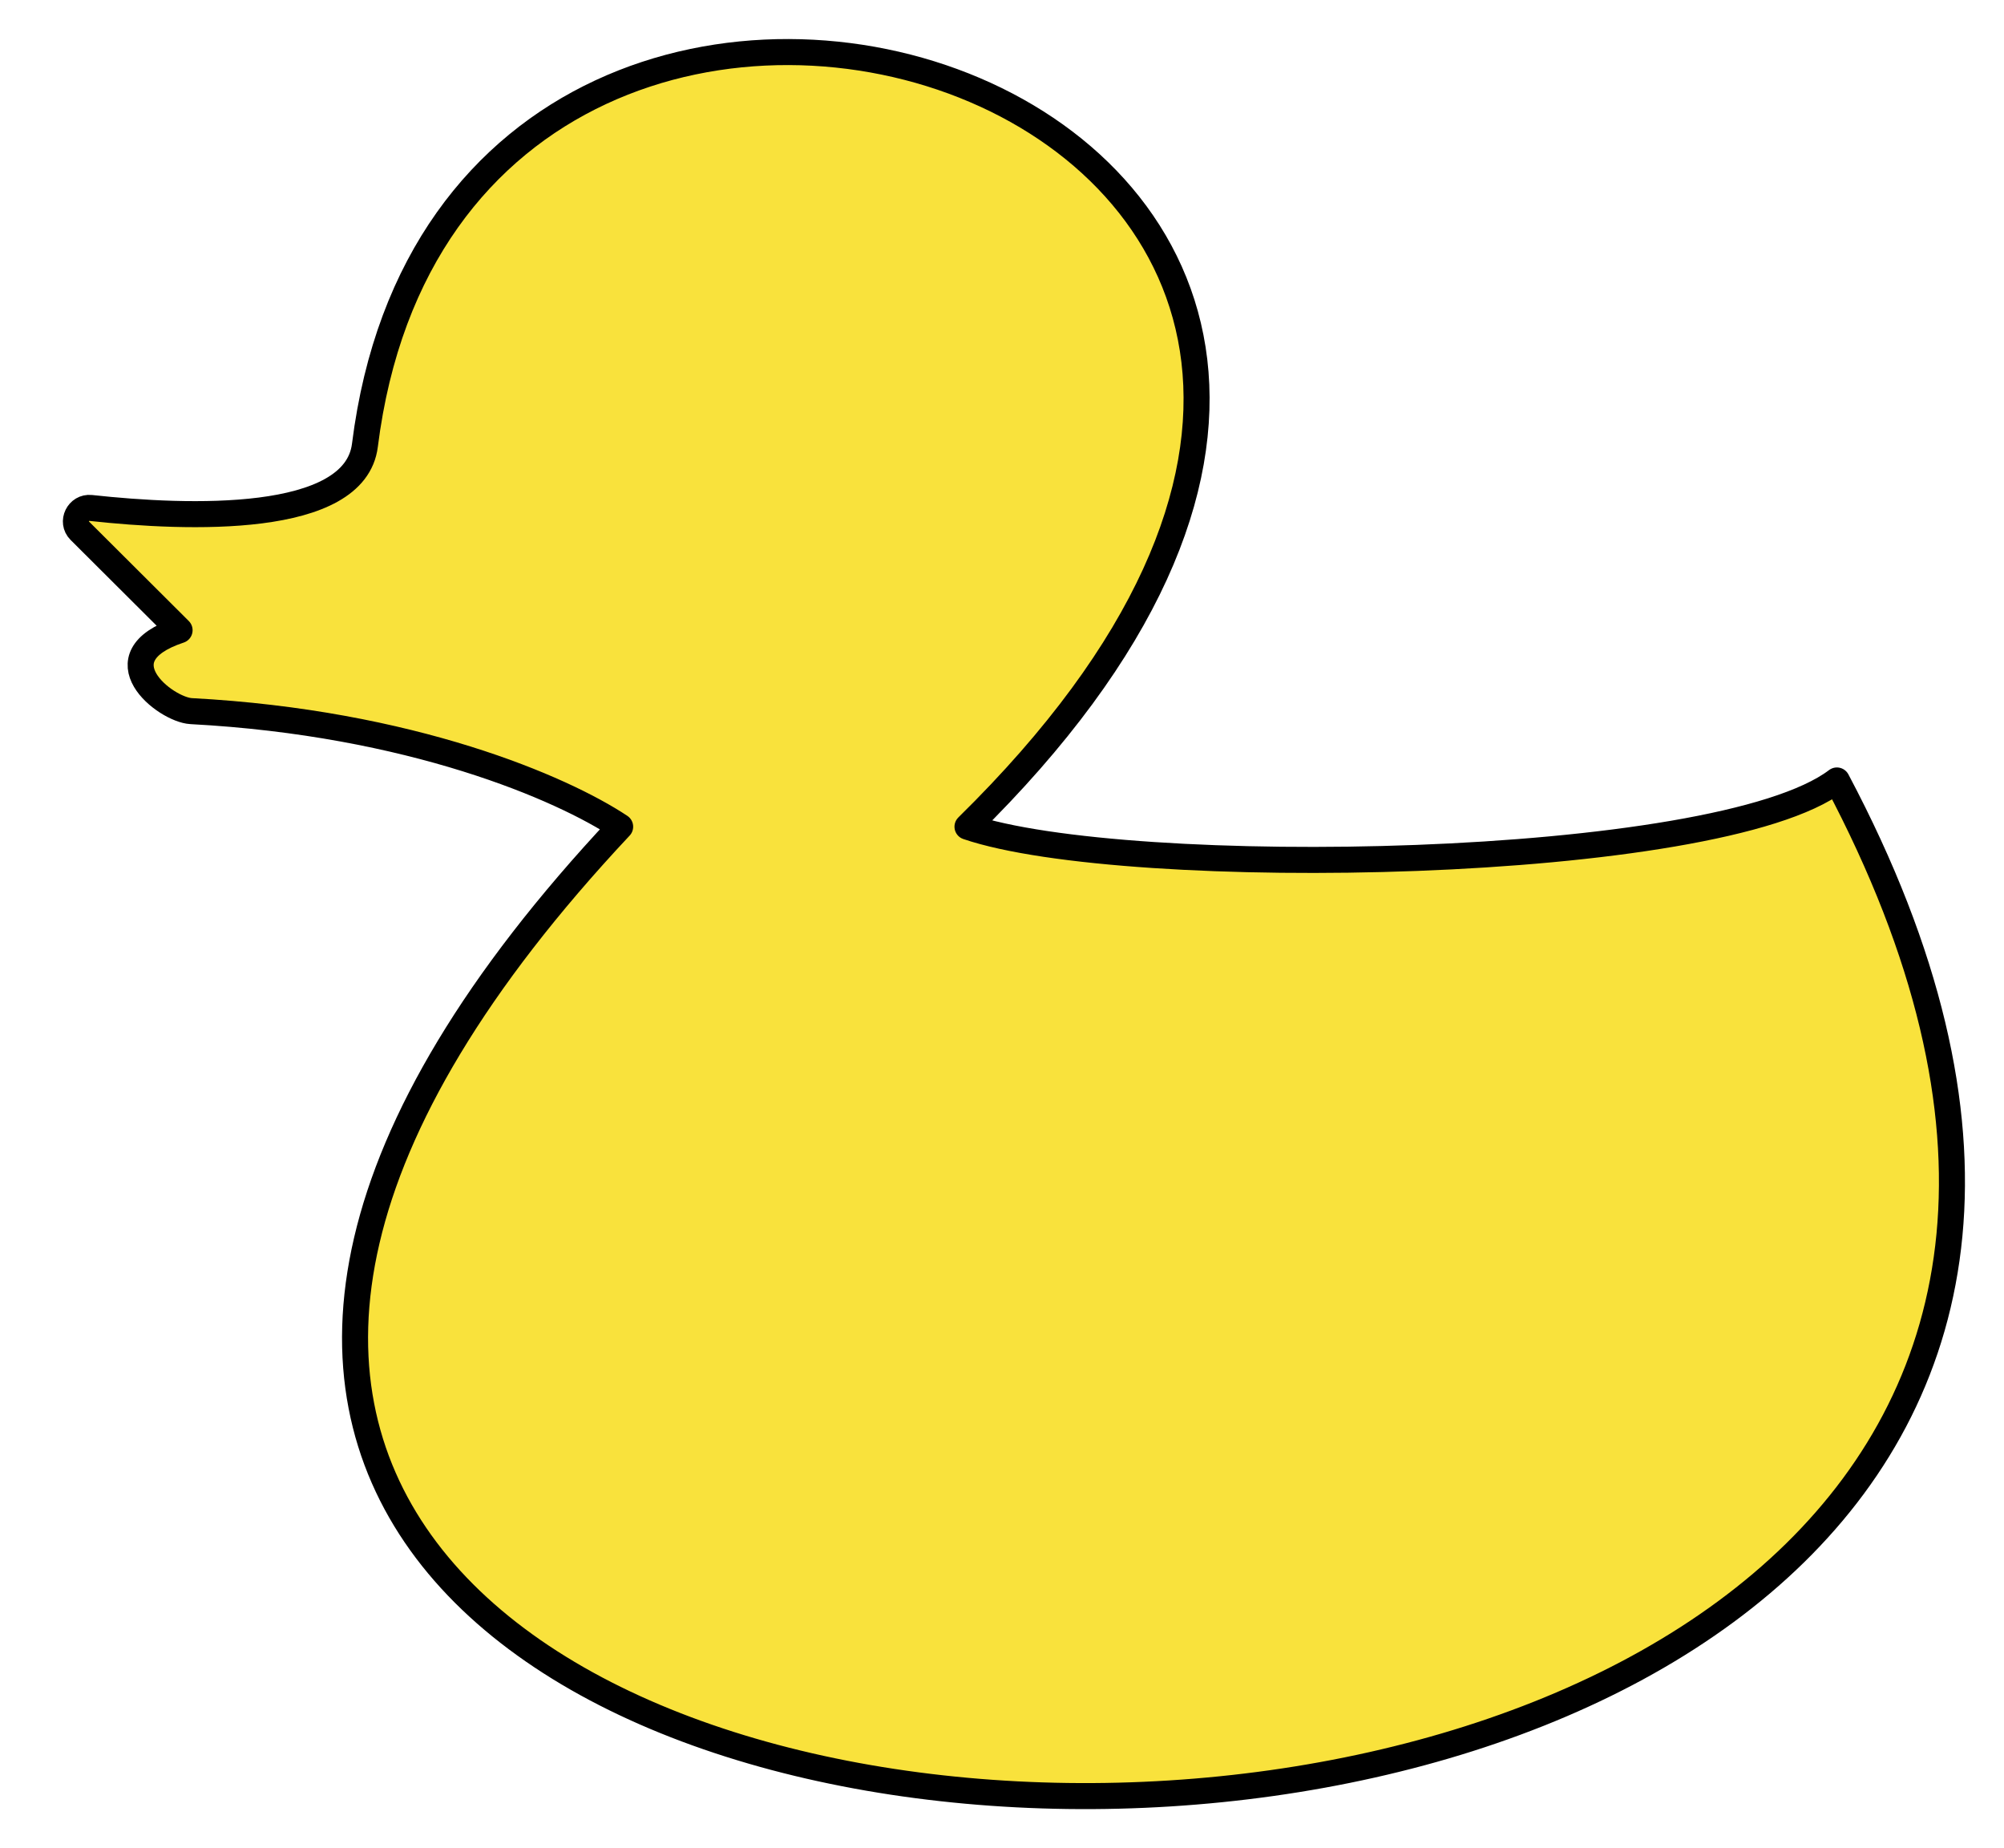 <?xml version="1.0" encoding="UTF-8"?> <svg xmlns="http://www.w3.org/2000/svg" width="77" height="71" viewBox="0 0 77 71" fill="none"><path d="M70.579 29.983C65.983 33.478 43.259 33.831 37.174 31.759C65.224 4.235 17.584 -11.305 14.021 17.107C13.638 20.164 7.219 19.922 3.489 19.514C3.011 19.462 2.724 20.048 3.065 20.388L6.9 24.211C3.783 25.247 6.347 27.266 7.345 27.319C15.803 27.768 21.599 30.279 23.828 31.759C-21.142 79.711 99.063 83.697 70.579 29.983Z" fill="#F9E23C" stroke="black" stroke-linejoin="round"></path></svg> 